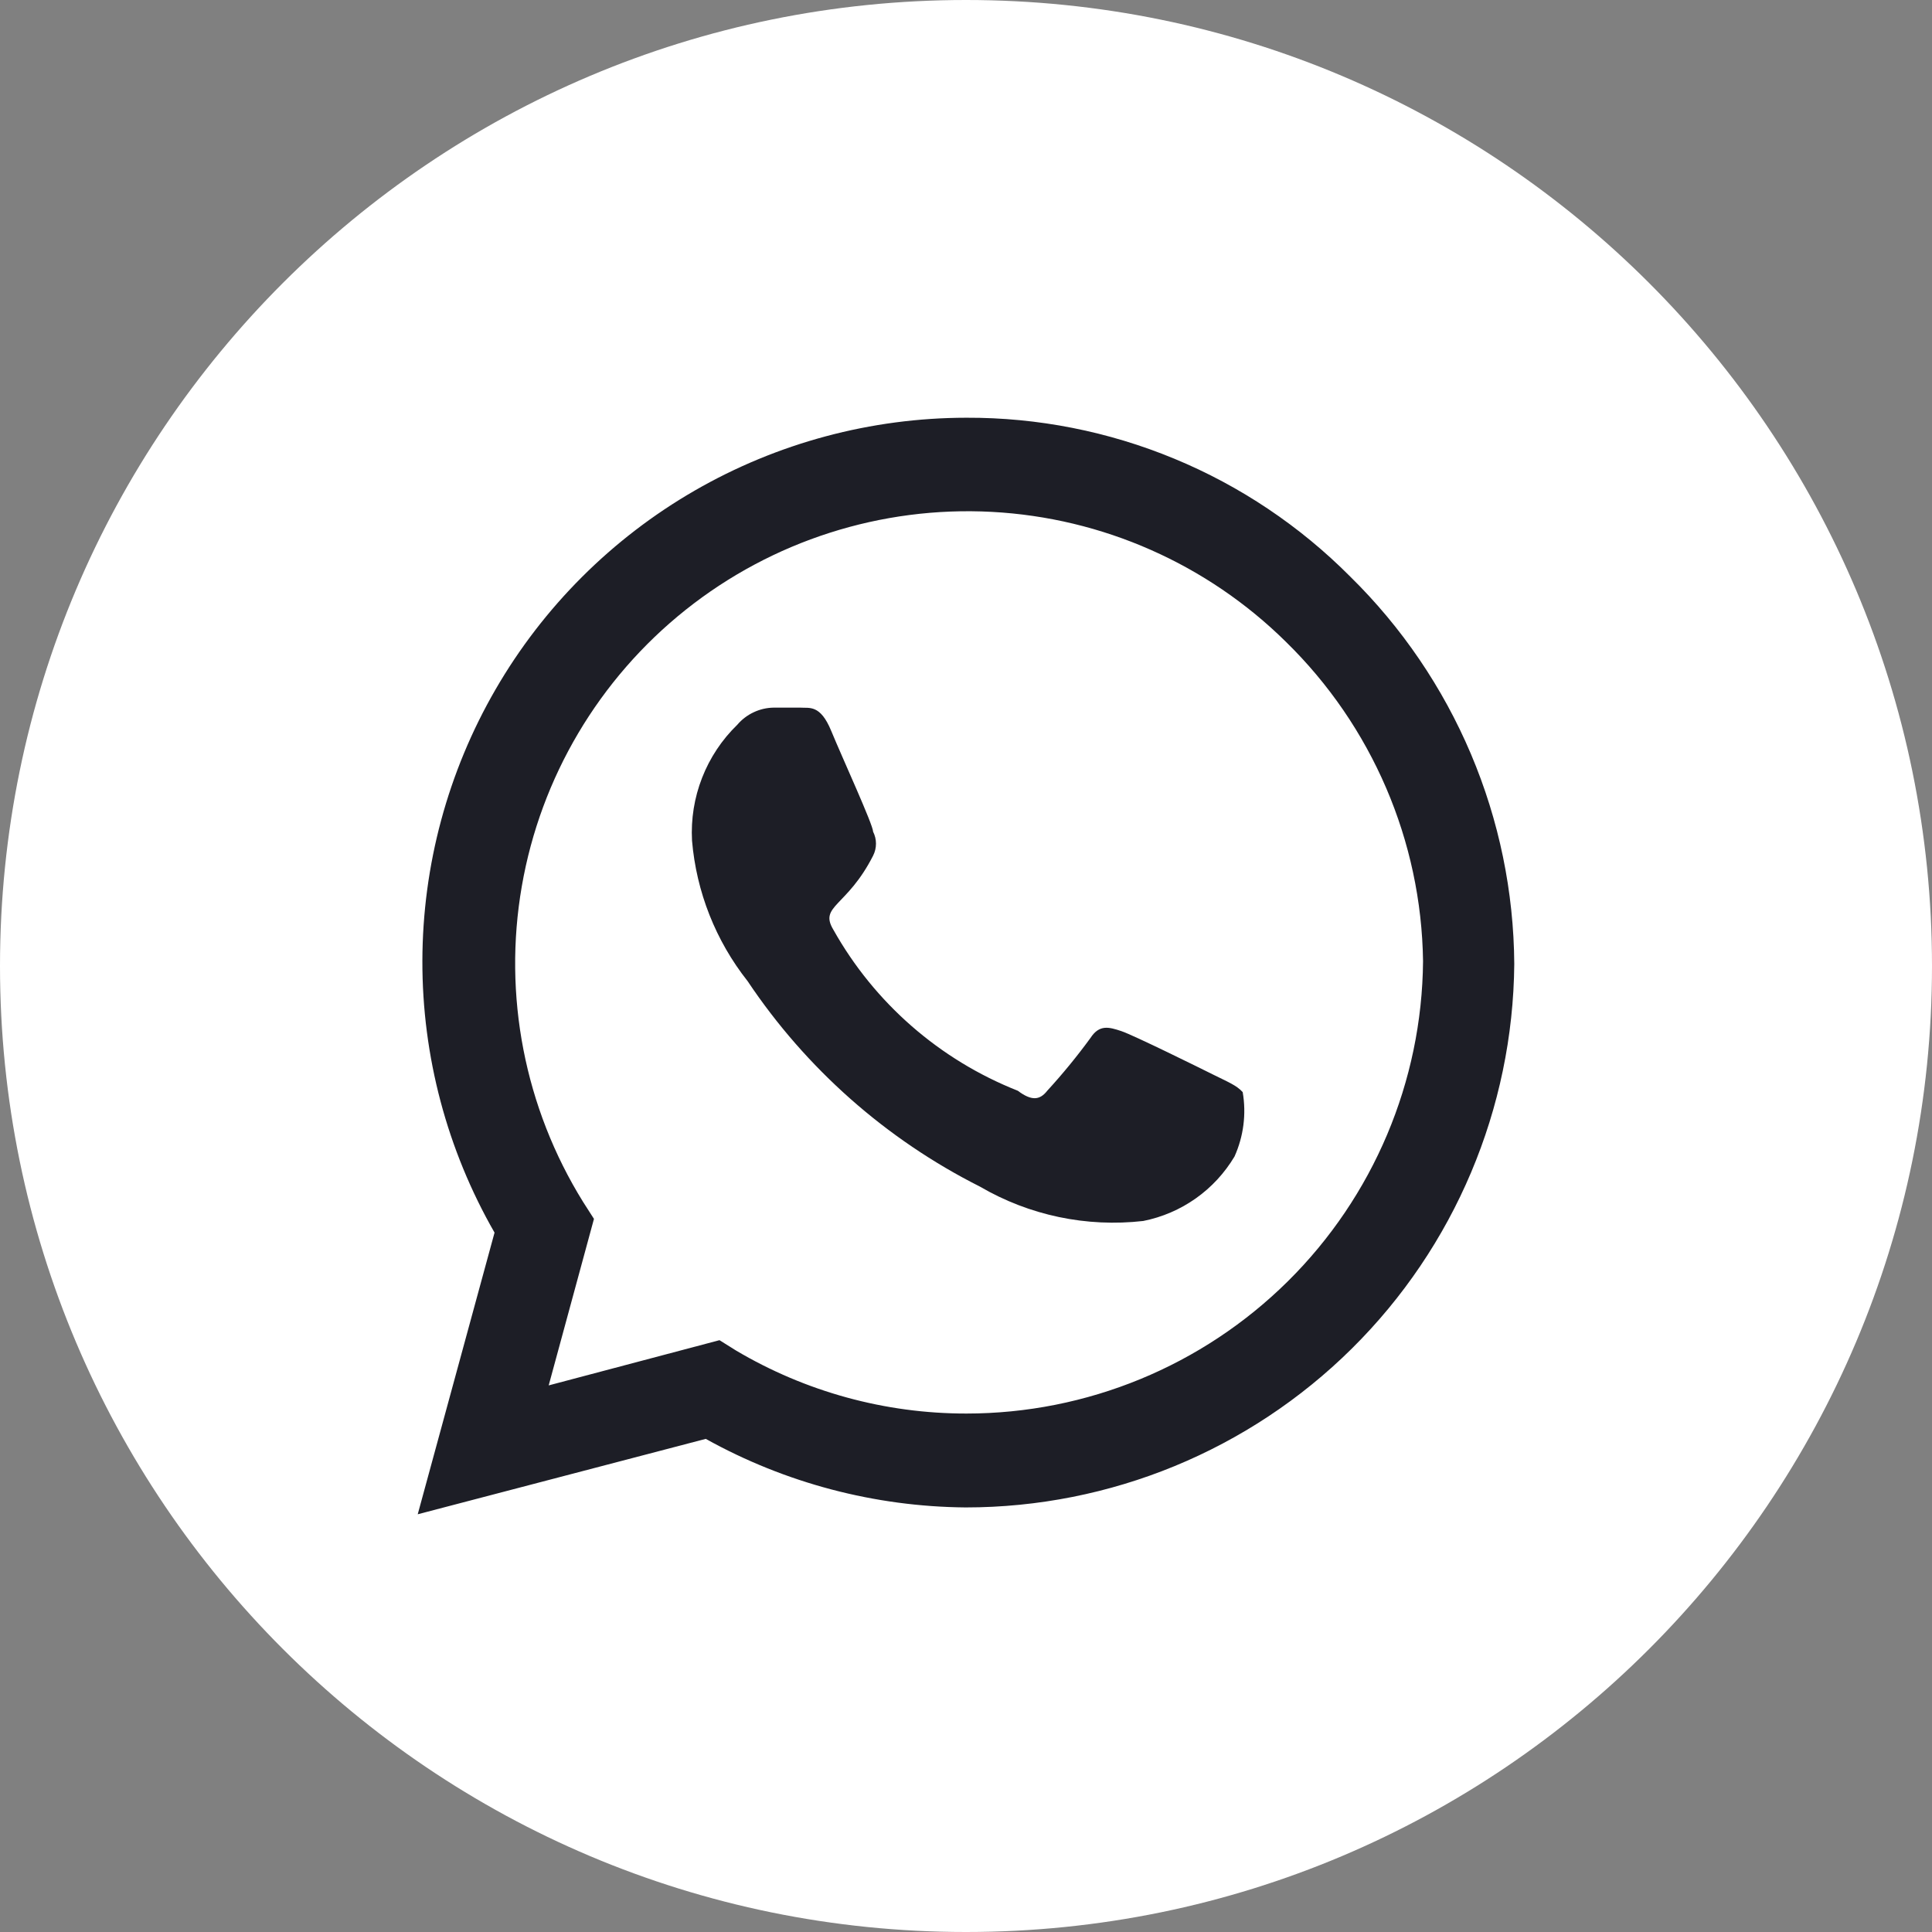 <?xml version="1.0" encoding="UTF-8"?> <svg xmlns="http://www.w3.org/2000/svg" width="37" height="37" viewBox="0 0 37 37" fill="none"><rect x="0" y="0" width="37" height="37" fill="#808080" stroke="none"/> <path fill-rule="evenodd" clip-rule="evenodd" d="M18.5 37C28.717 37 37 28.717 37 18.5C37 8.283 28.717 0 18.5 0C8.283 0 0 8.283 0 18.5C0 28.717 8.283 37 18.5 37Z" fill="white"></path> <path d="M25.861 11.045C24.898 10.076 23.752 9.307 22.49 8.785C21.227 8.262 19.873 7.995 18.507 8C16.68 8.002 14.885 8.483 13.303 9.396C11.721 10.309 10.406 11.622 9.491 13.202C8.576 14.782 8.093 16.575 8.089 18.401C8.085 20.227 8.562 22.022 9.471 23.606L8 29L13.516 27.556C15.039 28.403 16.75 28.854 18.493 28.869C21.264 28.869 23.923 27.775 25.89 25.826C27.858 23.877 28.976 21.23 29 18.461C28.991 17.079 28.709 15.713 28.17 14.44C27.631 13.168 26.847 12.014 25.861 11.045ZM18.507 27.071C16.954 27.072 15.43 26.655 14.094 25.863L13.779 25.666L10.508 26.532L11.375 23.343L11.165 23.015C10.048 21.213 9.631 19.063 9.993 16.974C10.355 14.885 11.472 13.001 13.131 11.679C14.79 10.358 16.877 9.69 18.995 9.803C21.114 9.916 23.118 10.802 24.627 12.292C26.276 13.904 27.221 16.103 27.253 18.408C27.233 20.713 26.302 22.916 24.664 24.538C23.026 26.16 20.813 27.071 18.507 27.071ZM23.248 20.587C22.985 20.456 21.711 19.826 21.475 19.747C21.238 19.668 21.054 19.616 20.884 19.878C20.627 20.23 20.351 20.567 20.056 20.889C19.912 21.073 19.754 21.086 19.492 20.889C17.994 20.297 16.746 19.208 15.959 17.804C15.683 17.345 16.221 17.371 16.721 16.387C16.757 16.316 16.776 16.237 16.776 16.157C16.776 16.077 16.757 15.999 16.721 15.928C16.721 15.796 16.13 14.51 15.919 13.998C15.709 13.486 15.499 13.565 15.328 13.552H14.816C14.683 13.554 14.553 13.584 14.433 13.641C14.313 13.697 14.206 13.779 14.12 13.88C13.825 14.166 13.595 14.513 13.446 14.895C13.296 15.278 13.231 15.688 13.253 16.098C13.336 17.08 13.706 18.016 14.317 18.789C15.436 20.463 16.97 21.82 18.769 22.726C19.713 23.277 20.809 23.507 21.895 23.383C22.256 23.311 22.599 23.164 22.9 22.951C23.201 22.739 23.453 22.465 23.642 22.149C23.816 21.762 23.871 21.333 23.799 20.915C23.681 20.784 23.51 20.718 23.248 20.587Z" fill="#1D1E26"></path> </svg> 